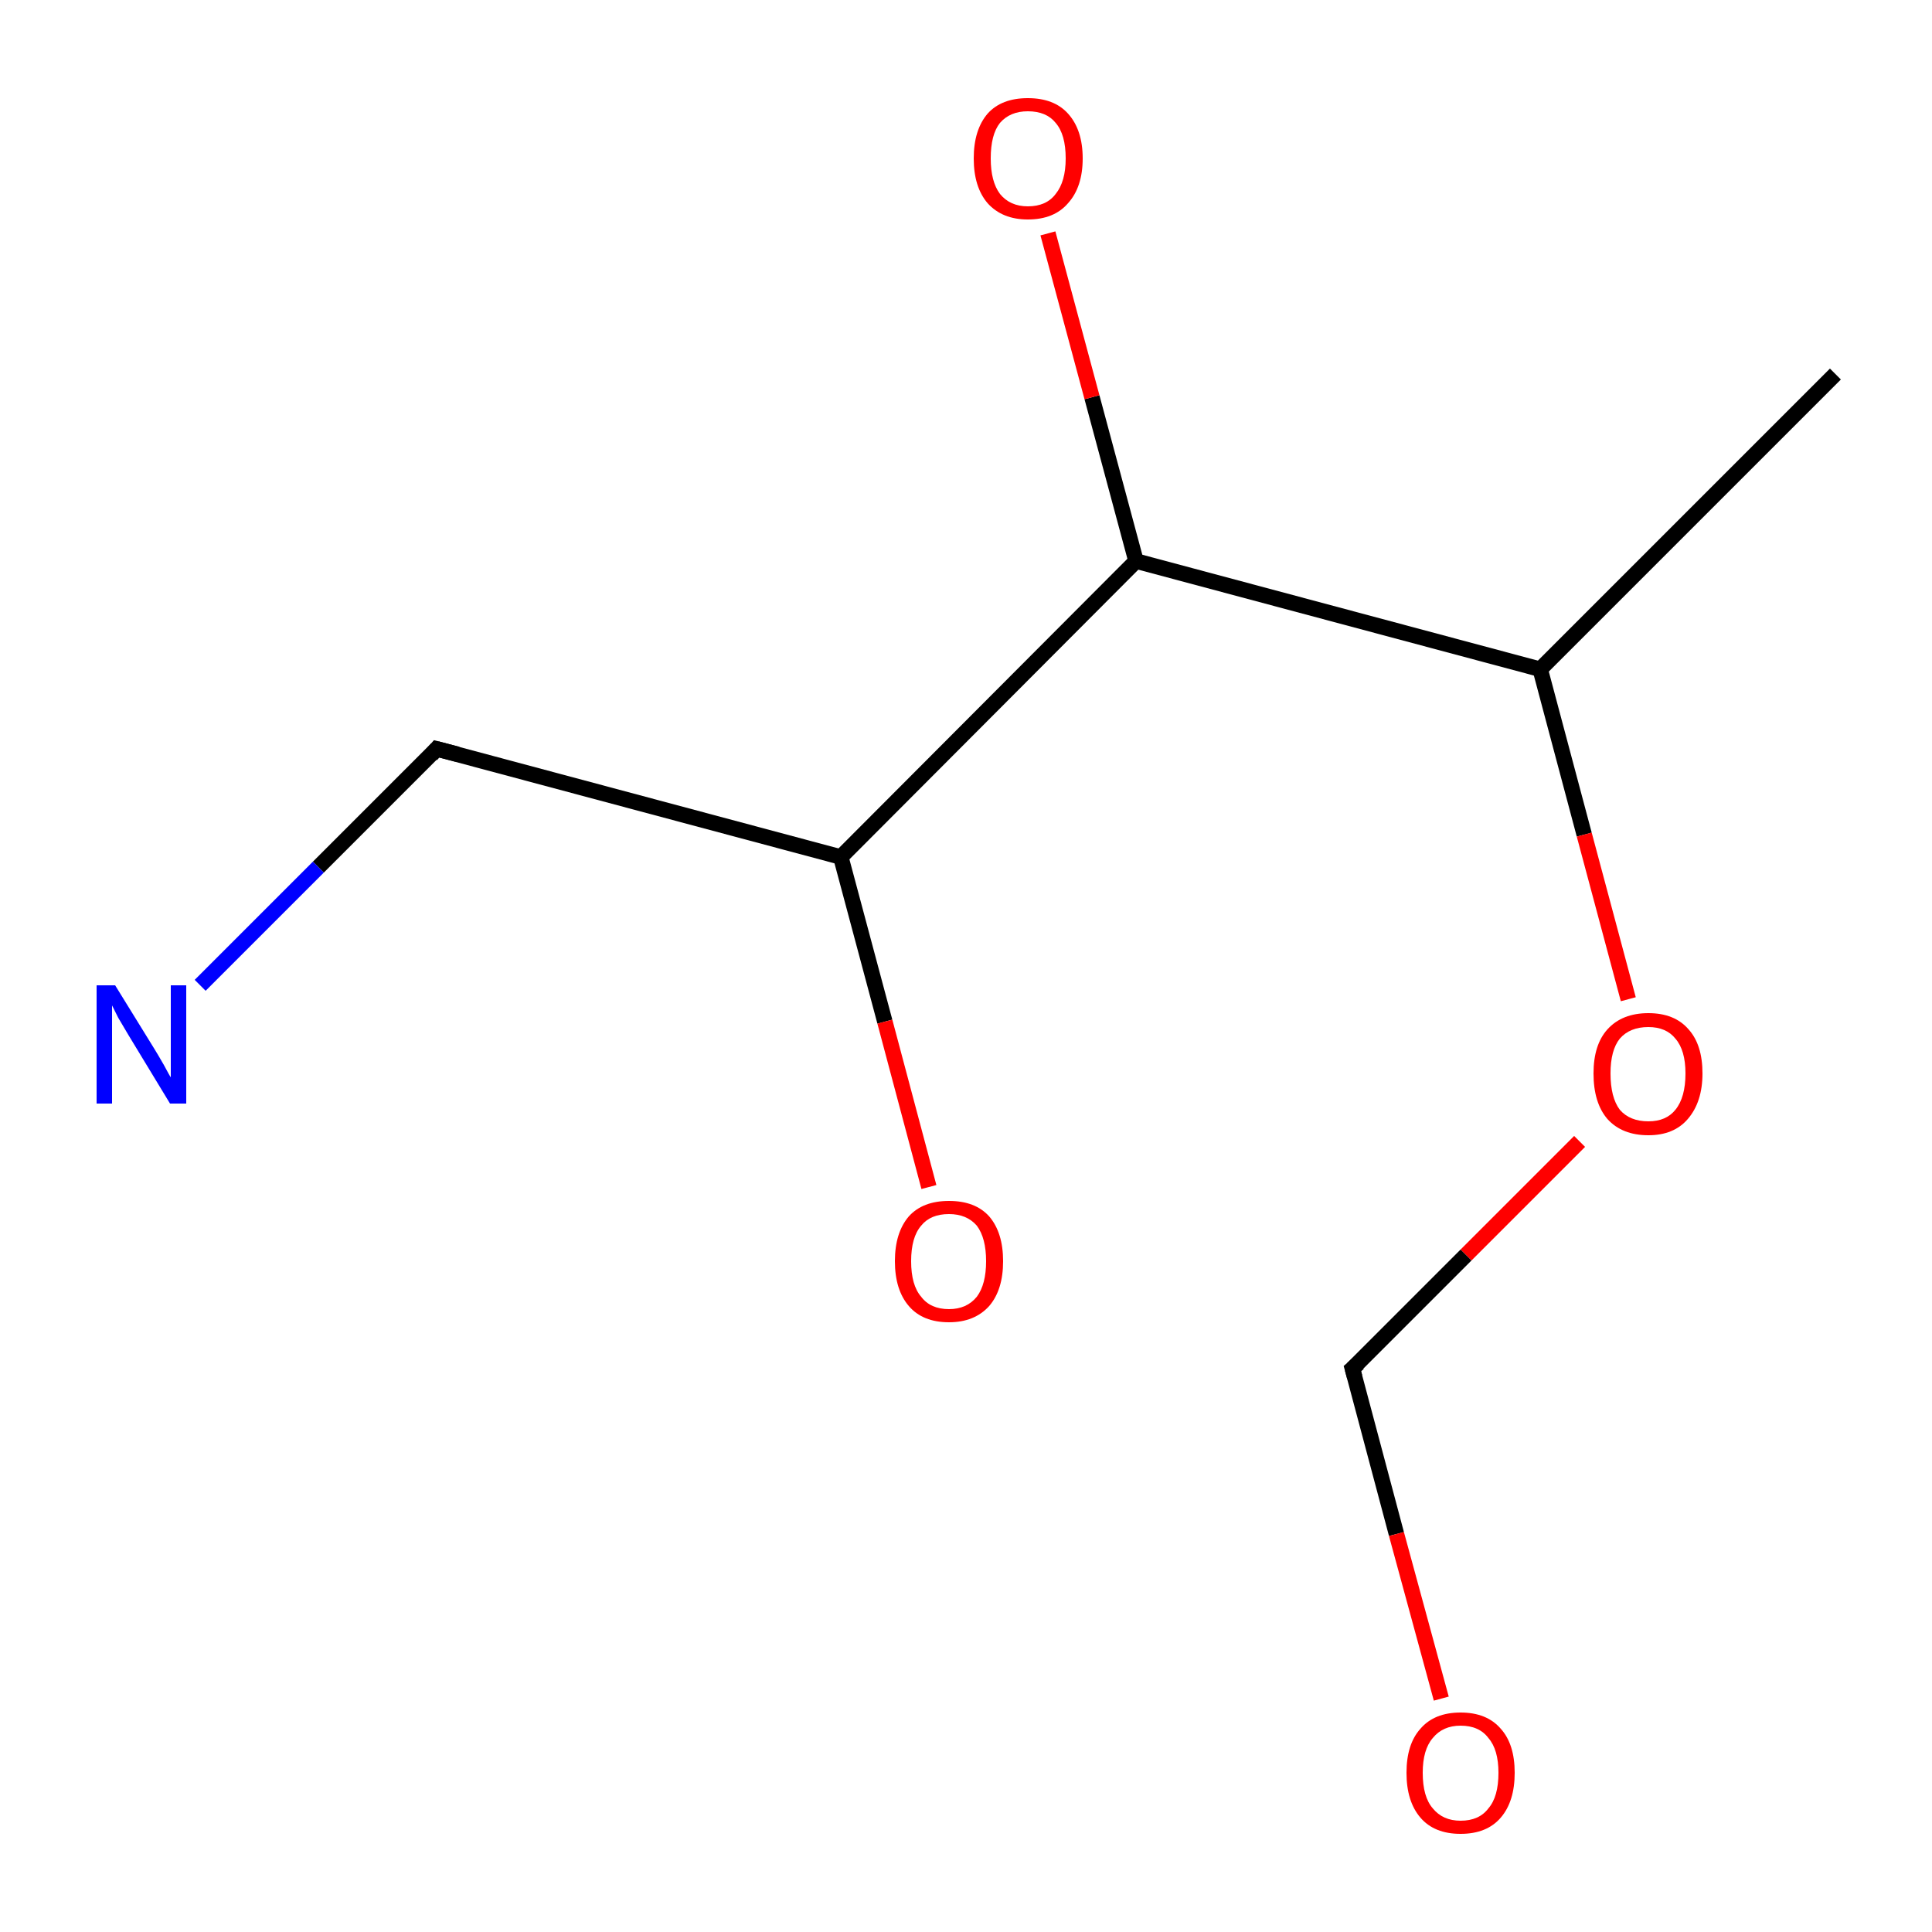 <?xml version='1.0' encoding='iso-8859-1'?>
<svg version='1.1' baseProfile='full'
              xmlns='http://www.w3.org/2000/svg'
                      xmlns:rdkit='http://www.rdkit.org/xml'
                      xmlns:xlink='http://www.w3.org/1999/xlink'
                  xml:space='preserve'
width='250px' height='250px' viewBox='0 0 250 250'>
<!-- END OF HEADER -->
<rect style='opacity:1.0;fill:#FFFFFF;stroke:none' width='250.0' height='250.0' x='0.0' y='0.0'> </rect>
<path class='bond-0 atom-0 atom-1' d='M 25.9,127.5 L 41.2,112.2' style='fill:none;fill-rule:evenodd;stroke:#0000FF;stroke-width:2.0px;stroke-linecap:butt;stroke-linejoin:miter;stroke-opacity:1' />
<path class='bond-0 atom-0 atom-1' d='M 41.2,112.2 L 56.5,96.9' style='fill:none;fill-rule:evenodd;stroke:#000000;stroke-width:2.0px;stroke-linecap:butt;stroke-linejoin:miter;stroke-opacity:1' />
<path class='bond-1 atom-1 atom-2' d='M 56.5,96.9 L 108.8,110.9' style='fill:none;fill-rule:evenodd;stroke:#000000;stroke-width:2.0px;stroke-linecap:butt;stroke-linejoin:miter;stroke-opacity:1' />
<path class='bond-2 atom-2 atom-3' d='M 108.8,110.9 L 147.0,72.6' style='fill:none;fill-rule:evenodd;stroke:#000000;stroke-width:2.0px;stroke-linecap:butt;stroke-linejoin:miter;stroke-opacity:1' />
<path class='bond-3 atom-3 atom-4' d='M 147.0,72.6 L 199.3,86.6' style='fill:none;fill-rule:evenodd;stroke:#000000;stroke-width:2.0px;stroke-linecap:butt;stroke-linejoin:miter;stroke-opacity:1' />
<path class='bond-4 atom-4 atom-5' d='M 199.3,86.6 L 205.0,108.0' style='fill:none;fill-rule:evenodd;stroke:#000000;stroke-width:2.0px;stroke-linecap:butt;stroke-linejoin:miter;stroke-opacity:1' />
<path class='bond-4 atom-4 atom-5' d='M 205.0,108.0 L 210.7,129.3' style='fill:none;fill-rule:evenodd;stroke:#FF0000;stroke-width:2.0px;stroke-linecap:butt;stroke-linejoin:miter;stroke-opacity:1' />
<path class='bond-5 atom-5 atom-6' d='M 204.4,147.7 L 189.7,162.4' style='fill:none;fill-rule:evenodd;stroke:#FF0000;stroke-width:2.0px;stroke-linecap:butt;stroke-linejoin:miter;stroke-opacity:1' />
<path class='bond-5 atom-5 atom-6' d='M 189.7,162.4 L 175.0,177.1' style='fill:none;fill-rule:evenodd;stroke:#000000;stroke-width:2.0px;stroke-linecap:butt;stroke-linejoin:miter;stroke-opacity:1' />
<path class='bond-6 atom-6 atom-7' d='M 175.0,177.1 L 180.7,198.5' style='fill:none;fill-rule:evenodd;stroke:#000000;stroke-width:2.0px;stroke-linecap:butt;stroke-linejoin:miter;stroke-opacity:1' />
<path class='bond-6 atom-6 atom-7' d='M 180.7,198.5 L 186.5,219.8' style='fill:none;fill-rule:evenodd;stroke:#FF0000;stroke-width:2.0px;stroke-linecap:butt;stroke-linejoin:miter;stroke-opacity:1' />
<path class='bond-7 atom-4 atom-8' d='M 199.3,86.6 L 237.5,48.4' style='fill:none;fill-rule:evenodd;stroke:#000000;stroke-width:2.0px;stroke-linecap:butt;stroke-linejoin:miter;stroke-opacity:1' />
<path class='bond-8 atom-3 atom-9' d='M 147.0,72.6 L 141.3,51.4' style='fill:none;fill-rule:evenodd;stroke:#000000;stroke-width:2.0px;stroke-linecap:butt;stroke-linejoin:miter;stroke-opacity:1' />
<path class='bond-8 atom-3 atom-9' d='M 141.3,51.4 L 135.6,30.2' style='fill:none;fill-rule:evenodd;stroke:#FF0000;stroke-width:2.0px;stroke-linecap:butt;stroke-linejoin:miter;stroke-opacity:1' />
<path class='bond-9 atom-2 atom-10' d='M 108.8,110.9 L 114.5,132.2' style='fill:none;fill-rule:evenodd;stroke:#000000;stroke-width:2.0px;stroke-linecap:butt;stroke-linejoin:miter;stroke-opacity:1' />
<path class='bond-9 atom-2 atom-10' d='M 114.5,132.2 L 120.2,153.6' style='fill:none;fill-rule:evenodd;stroke:#FF0000;stroke-width:2.0px;stroke-linecap:butt;stroke-linejoin:miter;stroke-opacity:1' />
<path d='M 55.8,97.7 L 56.5,96.9 L 59.2,97.6' style='fill:none;stroke:#000000;stroke-width:2.0px;stroke-linecap:butt;stroke-linejoin:miter;stroke-opacity:1;' />
<path d='M 175.8,176.4 L 175.0,177.1 L 175.3,178.2' style='fill:none;stroke:#000000;stroke-width:2.0px;stroke-linecap:butt;stroke-linejoin:miter;stroke-opacity:1;' />
<path class='atom-0' d='M 14.9 127.5
L 19.9 135.6
Q 20.4 136.4, 21.2 137.8
Q 22.0 139.3, 22.1 139.4
L 22.1 127.5
L 24.1 127.5
L 24.1 142.8
L 22.0 142.8
L 16.6 133.9
Q 16.0 132.9, 15.3 131.7
Q 14.7 130.5, 14.5 130.1
L 14.5 142.8
L 12.5 142.8
L 12.5 127.5
L 14.9 127.5
' fill='#0000FF'/>
<path class='atom-5' d='M 206.2 138.9
Q 206.2 135.2, 208.0 133.2
Q 209.9 131.1, 213.3 131.1
Q 216.7 131.1, 218.5 133.2
Q 220.3 135.2, 220.3 138.9
Q 220.3 142.6, 218.4 144.8
Q 216.6 146.9, 213.3 146.9
Q 209.9 146.9, 208.0 144.8
Q 206.2 142.7, 206.2 138.9
M 213.3 145.1
Q 215.6 145.1, 216.8 143.6
Q 218.1 142.0, 218.1 138.9
Q 218.1 135.9, 216.8 134.4
Q 215.6 132.9, 213.3 132.9
Q 210.9 132.9, 209.6 134.4
Q 208.4 135.9, 208.4 138.9
Q 208.4 142.0, 209.6 143.6
Q 210.9 145.1, 213.3 145.1
' fill='#FF0000'/>
<path class='atom-7' d='M 182.0 229.4
Q 182.0 225.7, 183.8 223.7
Q 185.6 221.6, 189.0 221.6
Q 192.4 221.6, 194.2 223.7
Q 196.0 225.7, 196.0 229.4
Q 196.0 233.1, 194.2 235.2
Q 192.4 237.3, 189.0 237.3
Q 185.6 237.3, 183.8 235.2
Q 182.0 233.1, 182.0 229.4
M 189.0 235.6
Q 191.4 235.6, 192.6 234.0
Q 193.9 232.5, 193.9 229.4
Q 193.9 226.4, 192.6 224.9
Q 191.4 223.3, 189.0 223.3
Q 186.7 223.3, 185.4 224.9
Q 184.1 226.4, 184.1 229.4
Q 184.1 232.5, 185.4 234.0
Q 186.7 235.6, 189.0 235.6
' fill='#FF0000'/>
<path class='atom-9' d='M 126.0 20.5
Q 126.0 16.8, 127.8 14.7
Q 129.6 12.7, 133.0 12.7
Q 136.4 12.7, 138.2 14.7
Q 140.1 16.8, 140.1 20.5
Q 140.1 24.2, 138.2 26.3
Q 136.4 28.4, 133.0 28.4
Q 129.7 28.4, 127.8 26.3
Q 126.0 24.2, 126.0 20.5
M 133.0 26.7
Q 135.4 26.7, 136.6 25.1
Q 137.9 23.5, 137.9 20.5
Q 137.9 17.4, 136.6 15.9
Q 135.4 14.4, 133.0 14.4
Q 130.7 14.4, 129.4 15.9
Q 128.2 17.4, 128.2 20.5
Q 128.2 23.5, 129.4 25.1
Q 130.7 26.7, 133.0 26.7
' fill='#FF0000'/>
<path class='atom-10' d='M 115.8 163.2
Q 115.8 159.5, 117.6 157.4
Q 119.4 155.4, 122.8 155.4
Q 126.2 155.4, 128.0 157.4
Q 129.8 159.5, 129.8 163.2
Q 129.8 166.9, 128.0 169.0
Q 126.1 171.1, 122.8 171.1
Q 119.4 171.1, 117.6 169.0
Q 115.8 166.9, 115.8 163.2
M 122.8 169.4
Q 125.1 169.4, 126.4 167.8
Q 127.6 166.2, 127.6 163.2
Q 127.6 160.2, 126.4 158.6
Q 125.1 157.1, 122.8 157.1
Q 120.4 157.1, 119.2 158.6
Q 117.9 160.1, 117.9 163.2
Q 117.9 166.3, 119.2 167.8
Q 120.4 169.4, 122.8 169.4
' fill='#FF0000'/>
</svg>
